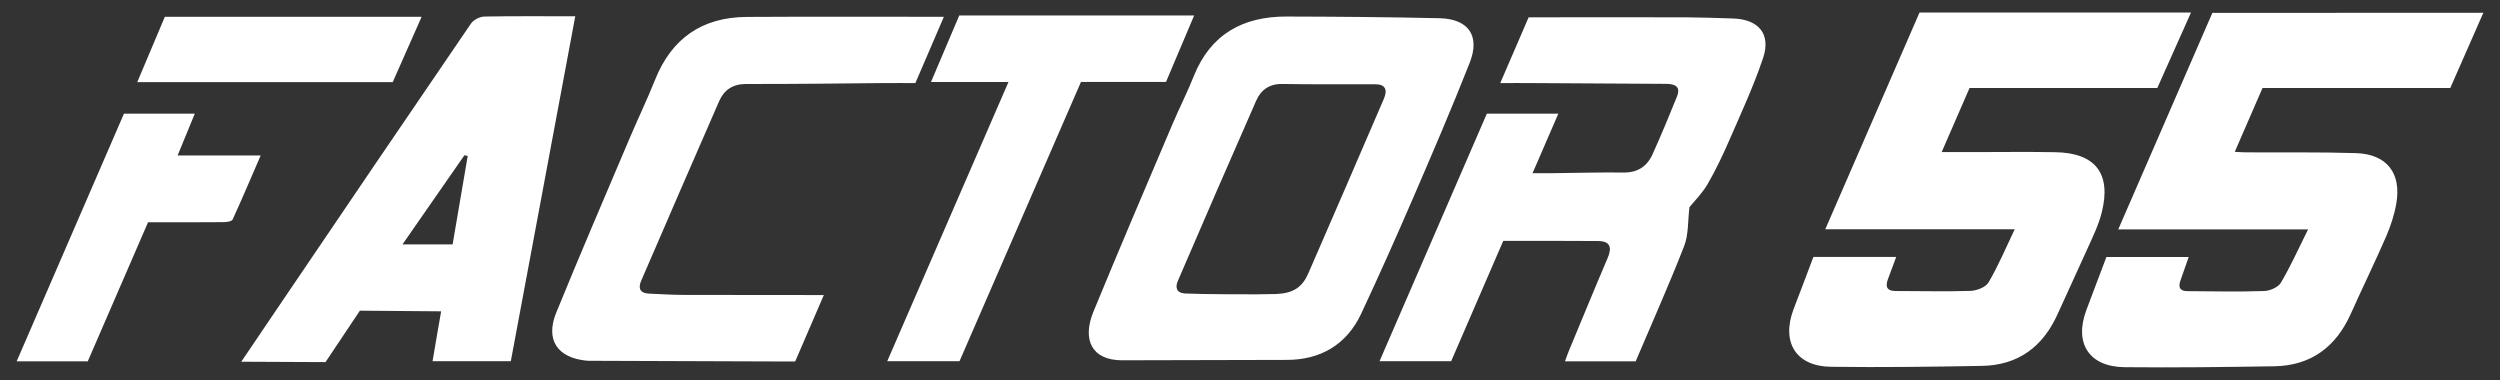 <?xml version="1.0" encoding="utf-8"?>
<!-- Generator: Adobe Illustrator 26.3.1, SVG Export Plug-In . SVG Version: 6.00 Build 0)  -->
<svg version="1.1" id="Layer_1" xmlns="http://www.w3.org/2000/svg" xmlns:xlink="http://www.w3.org/1999/xlink" x="0px" y="0px"
	 viewBox="0 0 1920 291.9" style="enable-background:new 0 0 1920 291.9;" xml:space="preserve">
<rect x="0" y="0" width="1920" height="291.9" fill="#333333" stroke="none"/>
<style type="text/css">
	.st0{fill:#FFFFFF;}
</style>
<path class="st0" d="M1392.7,197.3c21.4,0,42,0,63.6,0c-2.3,6.1-4.3,11.7-6.4,17.2c-2.1,5.6-0.8,9,5.9,9c19.2,0,38.4,0.5,57.6-0.1
	c4.8-0.2,11.6-2.8,13.8-6.5c7.3-12.4,12.9-25.7,20.1-40.8c-49.8,0-96.7,0-145.5,0c24.6-56.6,48.5-111.5,72.4-166.5
	c69.4,0,138.3,0,208.5,0c-8.7,19.6-17.3,38.7-25.9,58c-48.1,0-96,0-144.2,0c-7,16.1-13.9,32-21.4,49.2c9.6,0,18.2,0,26.8,0
	c20.2,0,40.3-0.3,60.5,0.1c30.8,0.5,43.2,16.4,35.6,46.4c-2.5,10-7.3,19.5-11.5,28.9c-7.3,16.4-15,32.6-22.3,48.9
	c-11.3,25.2-30.3,39.4-58.1,39.9c-38.6,0.7-77.2,1.2-115.9,0.7c-26.9-0.3-38.4-18.7-28.9-44.1
	C1382.5,224.4,1387.5,211.1,1392.7,197.3z M1699.1,9.9c-23.9,54.9-47.7,109.7-72.3,166.3c48.8,0,95.7,0,145.8,0
	c-7.6,15.3-13.5,28.4-20.8,40.8c-2.1,3.6-8.5,6.4-13,6.5c-19.7,0.7-39.4,0.2-59,0.1c-5.7,0-7.1-3.1-5.2-8.2c2.1-5.8,4.1-11.7,6.3-18
	c-21.5,0-42.1,0-63.2,0c-5.2,13.7-10.3,27.2-15.4,40.8c-9.5,25.4,2.1,43.5,29.3,43.8c38.4,0.4,76.8-0.1,115.1-0.7
	c28.2-0.5,47.3-14.9,58.7-40.3c8.9-19.9,18.5-39.5,27.2-59.5c3.4-7.9,6.2-16.4,7.7-24.9c4.2-23.5-7.1-38.2-30.8-39
	c-28.2-0.9-56.4-0.4-84.5-0.6c-2.5,0-5-0.2-8.7-0.4c7.4-17.1,14.3-32.9,21.3-49c48.5,0,96.3,0,144.2,0c8.4-19.2,16.7-38,25.4-57.8
	C1837.2,9.9,1768.3,9.9,1699.1,9.9z M988.2,276.4c25.7,0,45.9-11.5,57.1-35.3c13.7-29.2,26.8-58.6,39.6-88.2
	c15-34.7,29.9-69.4,43.8-104.6c8.2-20.7-0.8-33.7-22.9-34.3c-39.3-0.9-78.7-1.2-118-1.3c-33.2,0-58,13.5-70.9,45.6
	c-5.1,12.8-11.4,25.1-16.8,37.9c-20.3,47.7-40.7,95.4-60.4,143.3c-8.7,21.3-1.3,37.1,21.8,37.2C881.2,276.7,964.6,276.4,988.2,276.4
	z M910.1,225.4c-6.6-0.4-7.7-4.7-5.5-9.7c19.9-46.2,39.9-92.4,60.2-138.5c3.7-8.3,10.2-12.9,20.1-12.7c23.7,0.4,47.5,0.1,71.3,0.2
	c8,0,9.5,4.5,6.6,11.2c-19.3,44.7-38.5,89.4-58,134c-4.5,10.3-11,15.2-24.3,15.9C968,226.3,920.9,226,910.1,225.4z M1176.7,63.8
	c34.2,0.2,68.5,0.4,102.7,0.6c6.7,0,11.7,1.8,8.5,9.8c-6,14.8-12.1,29.6-18.7,44.2c-4.2,9.4-11.6,14.3-22.5,14.1
	c-18-0.2-35.9,0.3-53.9,0.5c-4.9,0.1-9.9,0-15.8,0c6.8-15.7,13.2-30.5,19.8-45.7c-18.9,0-36.8,0-54.9,0
	c-27.5,63.3-54.8,126.5-82.4,190.1c19.2,0,37.1,0,55,0c13.5-31.2,26.9-62.1,40-92.4c24.8,0,48.8-0.1,72.8,0.1c9.5,0.1,10.8,5,7.4,13
	c-10.1,23.6-19.8,47.4-29.7,71.1c-1.1,2.5-1.9,5.2-3.1,8.3c18.8,0,36.5,0,54.3,0c12.6-29.7,25.7-58.9,37.3-88.7
	c3.4-8.8,2.7-19.2,4-29.7c3.9-4.8,9.9-10.7,14-17.8c6.3-10.9,11.7-22.3,16.7-33.8c9.1-20.9,18.7-41.6,25.9-63.1
	c6.1-18.3-3.5-29.5-22.9-30.2c-12.1-0.4-24.3-0.8-36.4-0.9c-40-0.1-80.1,0-120.8,0c-7,16.1-14.1,32.7-21.8,50.5
	C1161.3,63.8,1169,63.7,1176.7,63.8z M441.8,12.5c-23.7,0-46.7-0.2-69.8,0.2c-3.5,0.1-8.3,2.5-10.3,5.4
	c-49,71.7-97.8,143.6-146.5,215.5c-9.7,14.3-19.4,28.7-29.9,44.2c13.7,0,64.7,0.3,64.7,0.3l26.4-39.5l62.4,0.5
	c0,0-4.5,25.6-6.6,38.3c20,0,39.6,0,60.1,0C408.8,189,425.2,101.2,441.8,12.5z M347.6,187.7c-12.5,0-24.8,0-38.5,0
	c16.1-23.1,31.8-45.8,47.6-68.5c0.8,0.2,1.7,0.4,2.5,0.6C355.3,142.3,351.5,164.7,347.6,187.7z M526,226.5c-9.2,0-18.4-0.6-27.6-1
	c-6.8-0.3-8.5-4.1-6-9.8c19.9-46,39.8-92.1,59.9-138c3.8-8.6,10.4-13.2,20.6-13.2c35.2,0.1,70.4-0.4,105.6-0.7
	c8.2-0.1,16.5,0,24.5,0c7.5-17.4,14.6-34,21.9-50.9c-51.3,0-101.3-0.2-151.4,0.1c-34.3,0.2-57.8,16.5-70.5,48.5
	c-6.2,15.5-13.5,30.6-20,46c-18.7,44.1-37.7,88.2-55.8,132.6c-8.5,20.8,0.8,34.7,23.3,36.9c1.7,0.2,3.4,0.1,5.1,0.1
	c47.1,0.2,94.3,0.3,141.4,0.5c4.5,0,9.1,0,13.7,0c7.3-17,14.5-33.6,22-51C596.4,226.5,561.2,226.6,526,226.5z M895.5,62.9
	c7.2-17.1,14.3-33.7,21.6-51c-60.7,0-120.4,0-180.4,0C729.6,28.6,722.6,45.2,715,63c20.4,0,39.4,0,59.5,0
	c-31.3,72-62,142.9-93.1,214.4c19.4,0,37.3,0,55.5,0C768,206,799,134.7,830.2,62.9C852,62.9,873.6,62.9,895.5,62.9z M149.6,87.3
	c-18.8,0-36.5,0-54.4,0c-27.5,63.3-54.8,126.5-82.4,190.2c19,0,36.6,0,54.6,0c15.5-35.6,30.9-71.1,46.3-106.8
	c19.8,0,38.9,0.1,58.1-0.1c2.4,0,6.3-0.6,6.9-2.1c7.3-15.9,14.1-32.1,21.5-49.1c-21.9,0-42.2,0-63.8,0
	C141.2,107.9,145.3,97.8,149.6,87.3z M126.6,12.9c-7.1,16.7-14,33.2-21.2,50.2c65.9,0,130.7,0,196.2,0c7.2-16.4,14.5-32.9,22.2-50.2
	C257.3,12.9,192,12.9,126.6,12.9z"/>
</svg>
